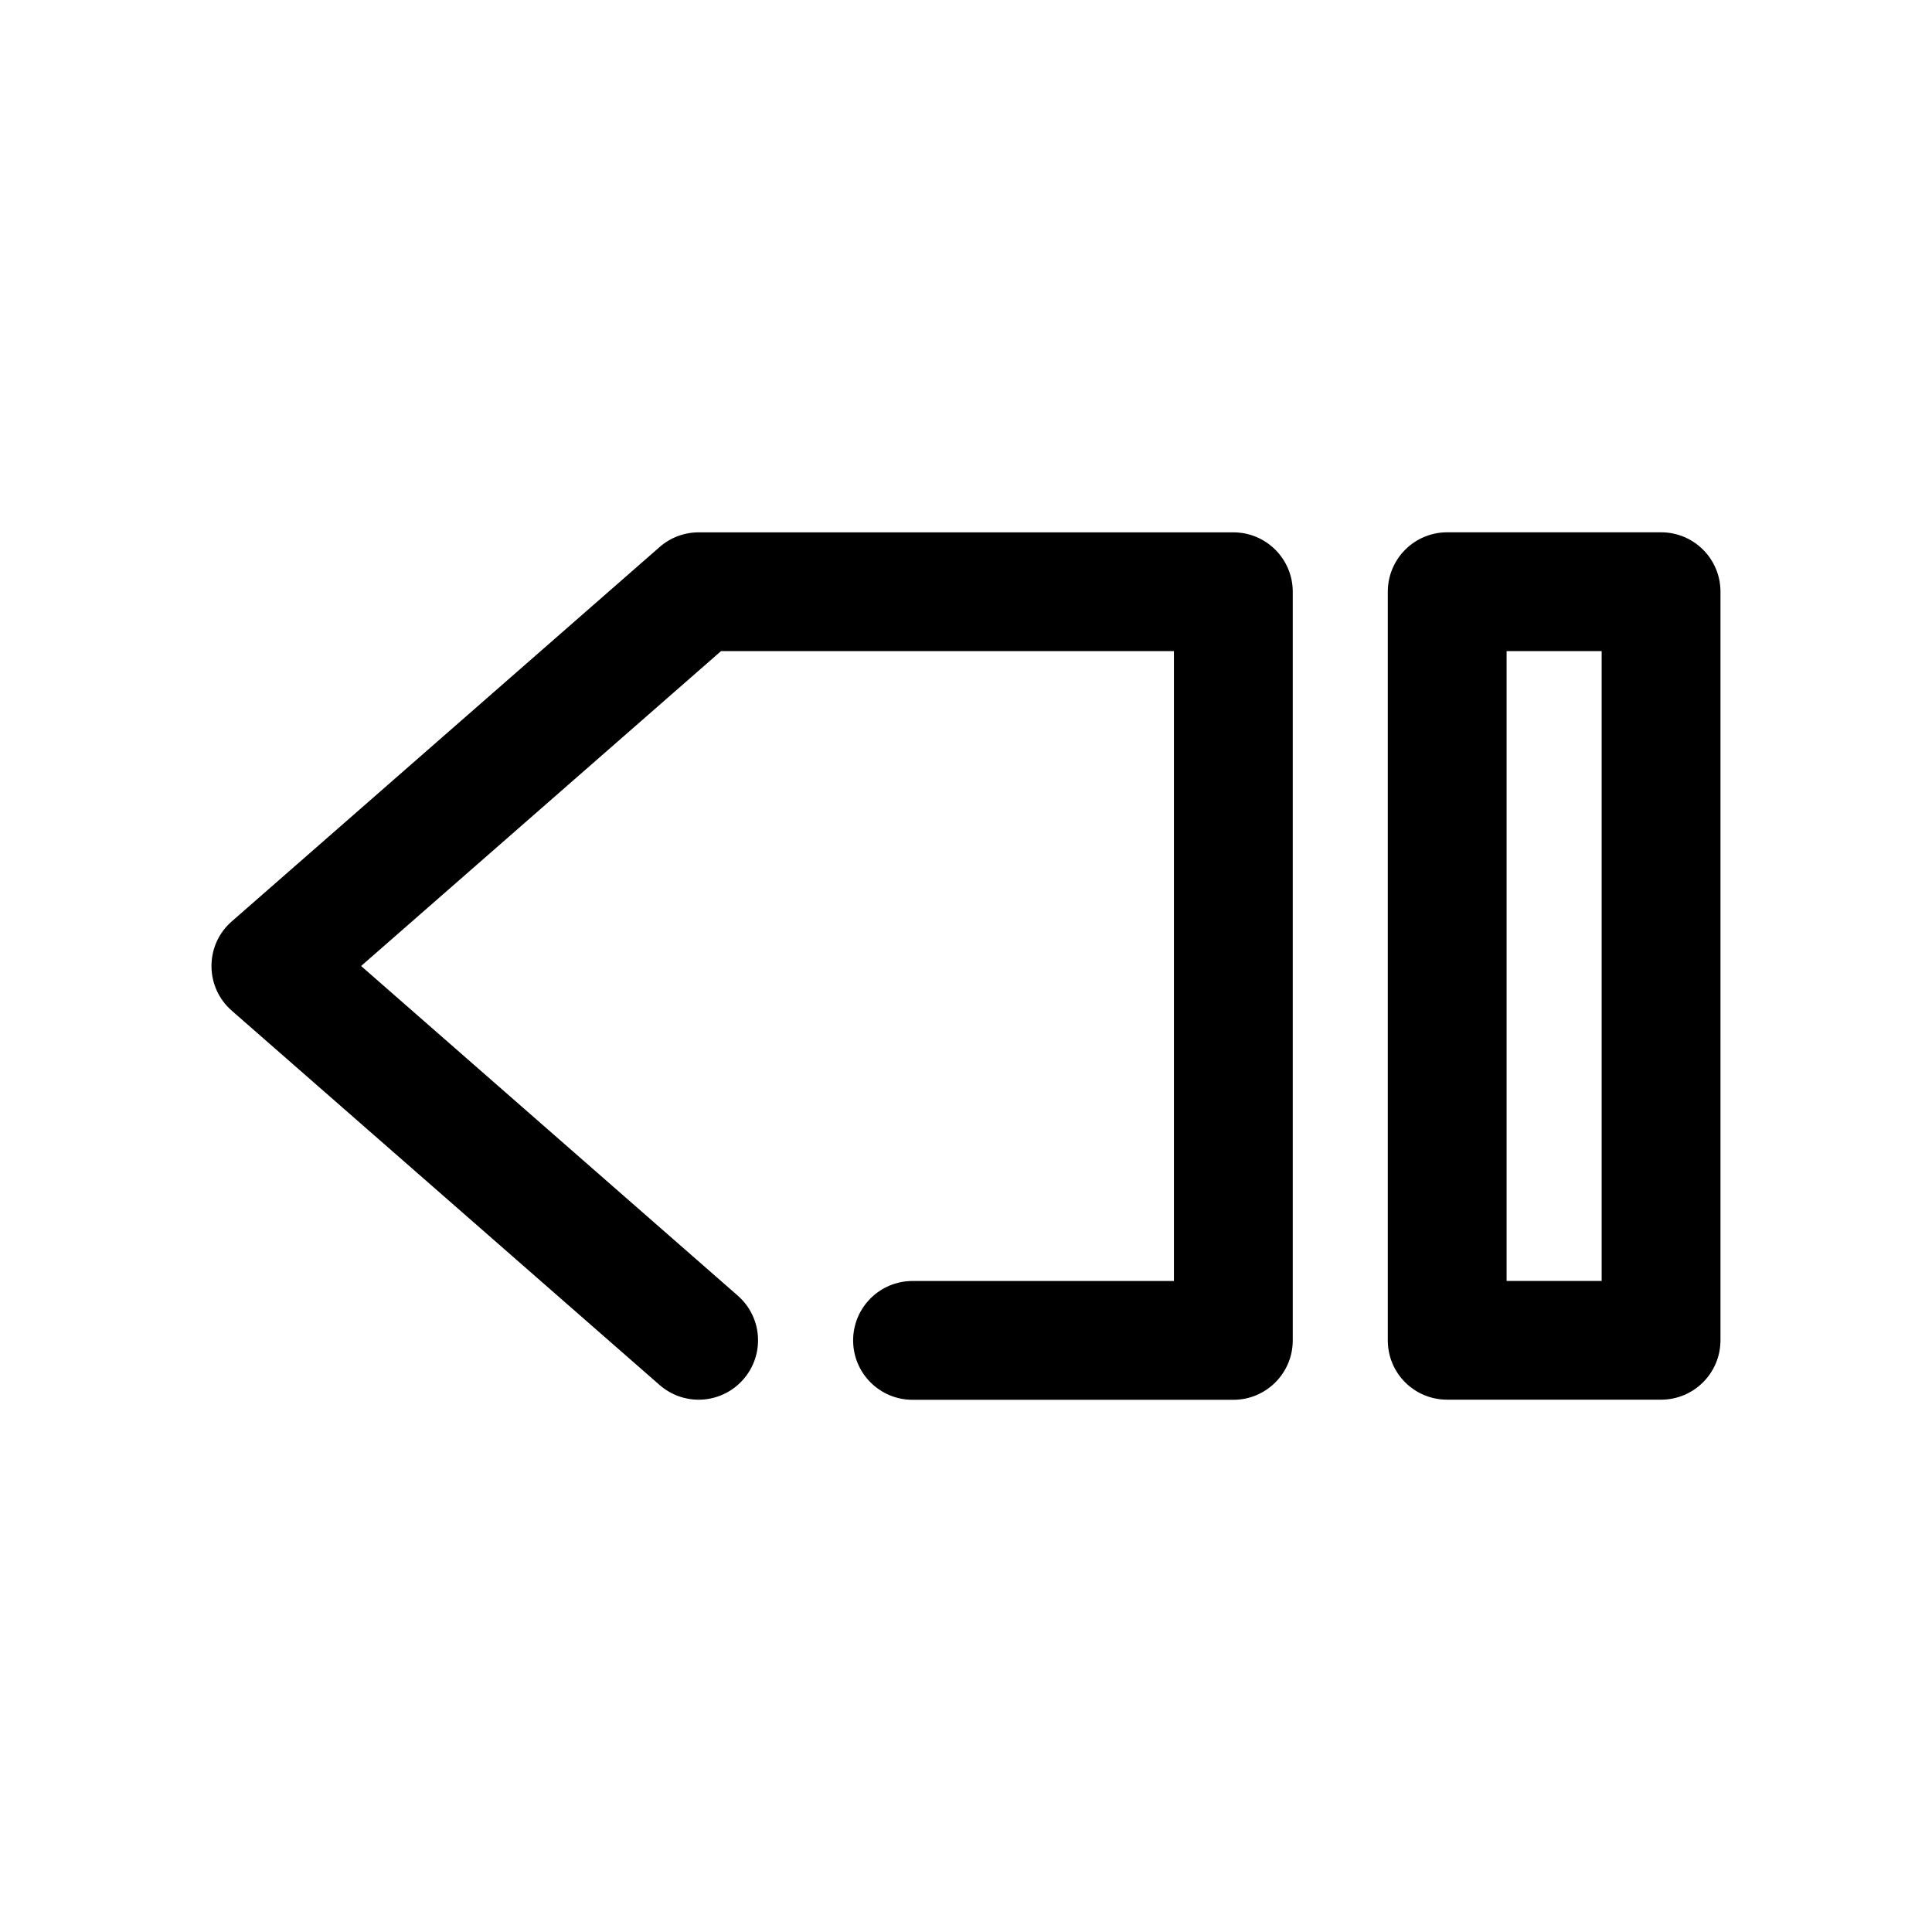 <?xml version="1.0" encoding="UTF-8"?>
<!-- Uploaded to: SVG Repo, www.svgrepo.com, Generator: SVG Repo Mixer Tools -->
<svg fill="#000000" width="800px" height="800px" version="1.1" viewBox="144 144 512 512" xmlns="http://www.w3.org/2000/svg">
 <g>
  <path d="m527.52 514.93h56.68c8.691 0 15.742-7.055 15.742-15.742l0.004-198.38c0-8.691-7.055-15.742-15.742-15.742h-56.68c-8.691 0-15.742 7.055-15.742 15.742v198.41c-0.004 8.691 7.019 15.711 15.738 15.711zm15.746-198.38h25.191v166.92h-25.191z"/>
  <path d="m318.79 511.03c2.992 2.613 6.676 3.906 10.359 3.906 4.375 0 8.723-1.828 11.84-5.383 5.731-6.551 5.07-16.469-1.48-22.199l-99.816-87.352 95.379-83.445h120.03v166.92h-69.273c-8.691 0-15.742 7.055-15.742 15.742 0 8.691 7.055 15.742 15.742 15.742h85.02c8.691 0 15.742-7.055 15.742-15.742v-198.4c0-8.691-7.055-15.742-15.742-15.742h-141.7c-3.809 0-7.496 1.387-10.359 3.906l-113.36 99.188c-3.438 2.984-5.387 7.269-5.387 11.836s1.953 8.848 5.383 11.84z"/>
 </g>
</svg>